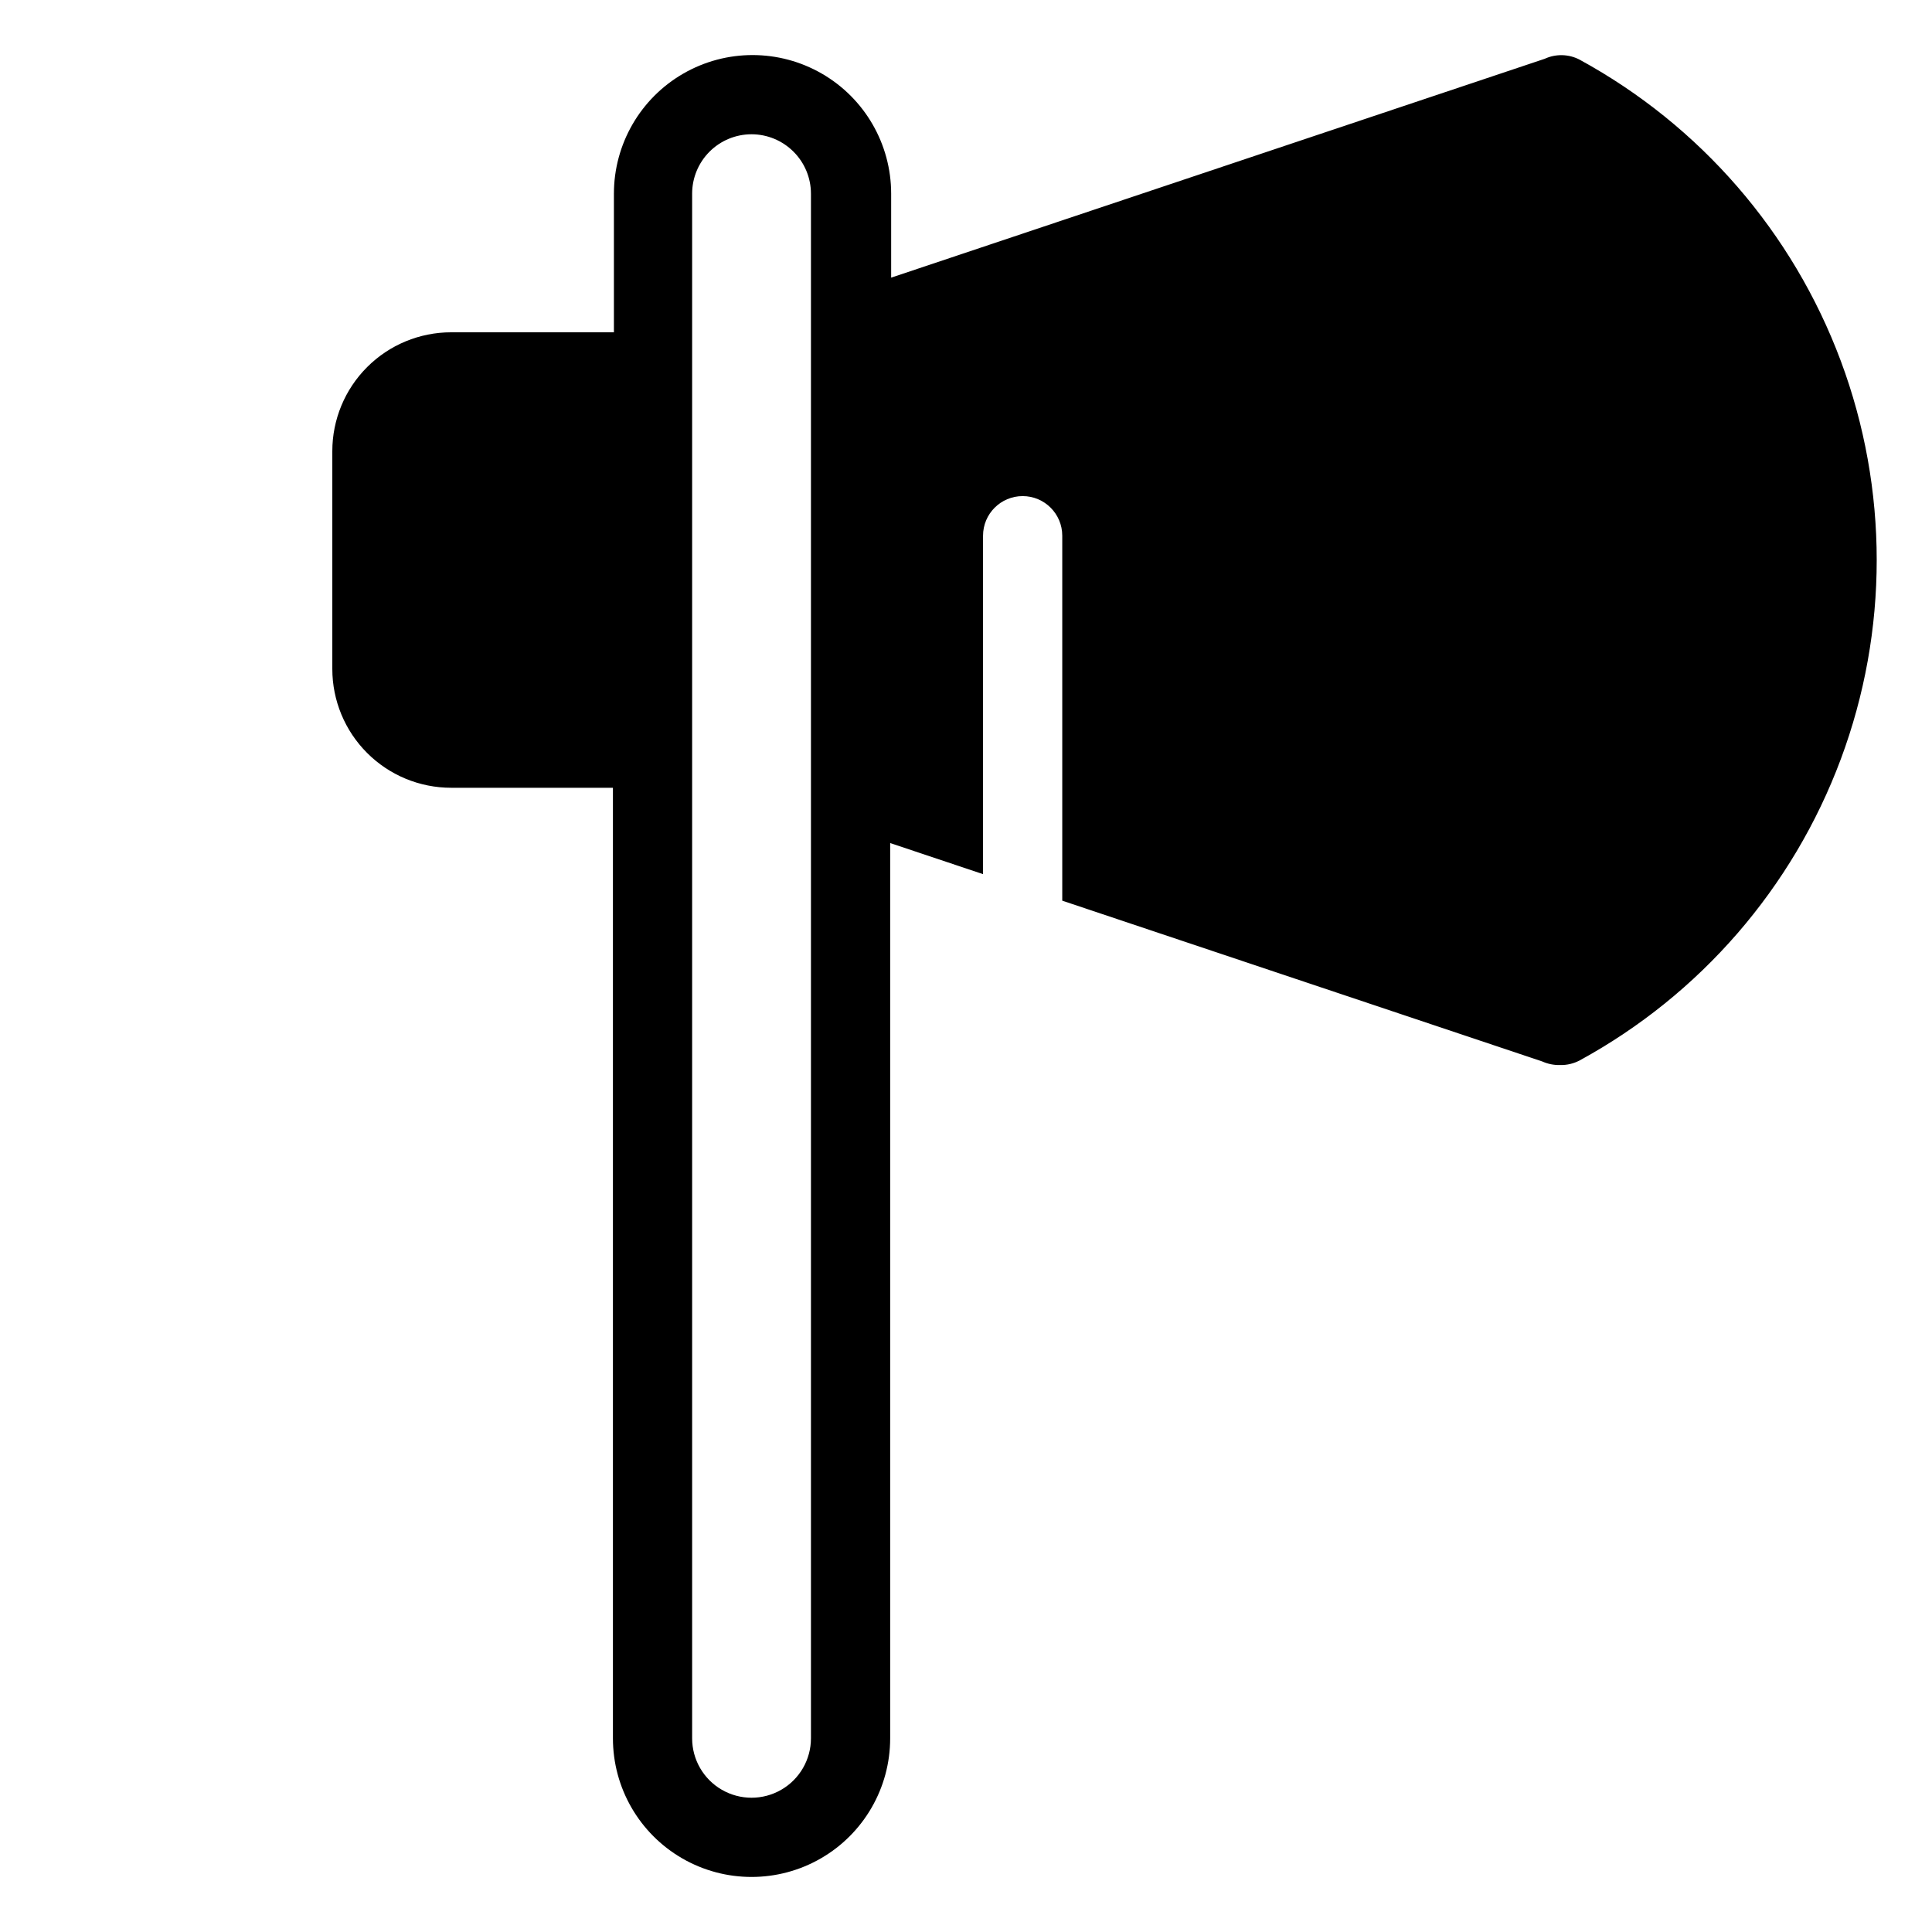<?xml version="1.0" encoding="UTF-8"?>
<!-- Uploaded to: SVG Find, www.svgrepo.com, Generator: SVG Find Mixer Tools -->
<svg fill="#000000" width="800px" height="800px" version="1.1" viewBox="144 144 512 512" xmlns="http://www.w3.org/2000/svg">
 <path d="m562.69 159.85c-2.902-1.543-6.359-1.641-9.344-0.262l-173.18 57.992v-22.254c0-13.121-7-25.25-18.367-31.812-11.367-6.562-25.371-6.562-36.734 0-11.367 6.562-18.371 18.691-18.371 31.812v36.734l-43.137 0.004c-8.352 0-16.359 3.316-22.266 9.223s-9.223 13.914-9.223 22.266v57.727c0 8.352 3.316 16.359 9.223 22.266s13.914 9.223 22.266 9.223h42.875v251.91c0 13.125 7.004 25.25 18.367 31.812 11.367 6.562 25.371 6.562 36.738 0s18.367-18.688 18.367-31.812v-237.26l24.613 8.238v-89.688c0-5.797 4.699-10.496 10.496-10.496 5.797 0 10.496 4.699 10.496 10.496v96.719l127.21 42.613c1.484 0.664 3.098 0.988 4.723 0.945 1.832 0.047 3.641-0.391 5.25-1.258 31.891-17.414 56.434-45.738 69.133-79.781 12.699-34.047 12.699-71.523 0-105.57-12.699-34.043-37.242-62.367-69.133-79.781zm-203.78 72.215v372.61c0 5.625-3 10.82-7.871 13.633s-10.875 2.812-15.746 0c-4.871-2.812-7.871-8.008-7.871-13.633v-409.35c0-4.176 1.66-8.18 4.613-11.133 2.949-2.949 6.957-4.609 11.133-4.609 4.148 0.004 8.125 1.645 11.07 4.566 2.988 2.953 4.668 6.977 4.672 11.176z"/>
</svg>